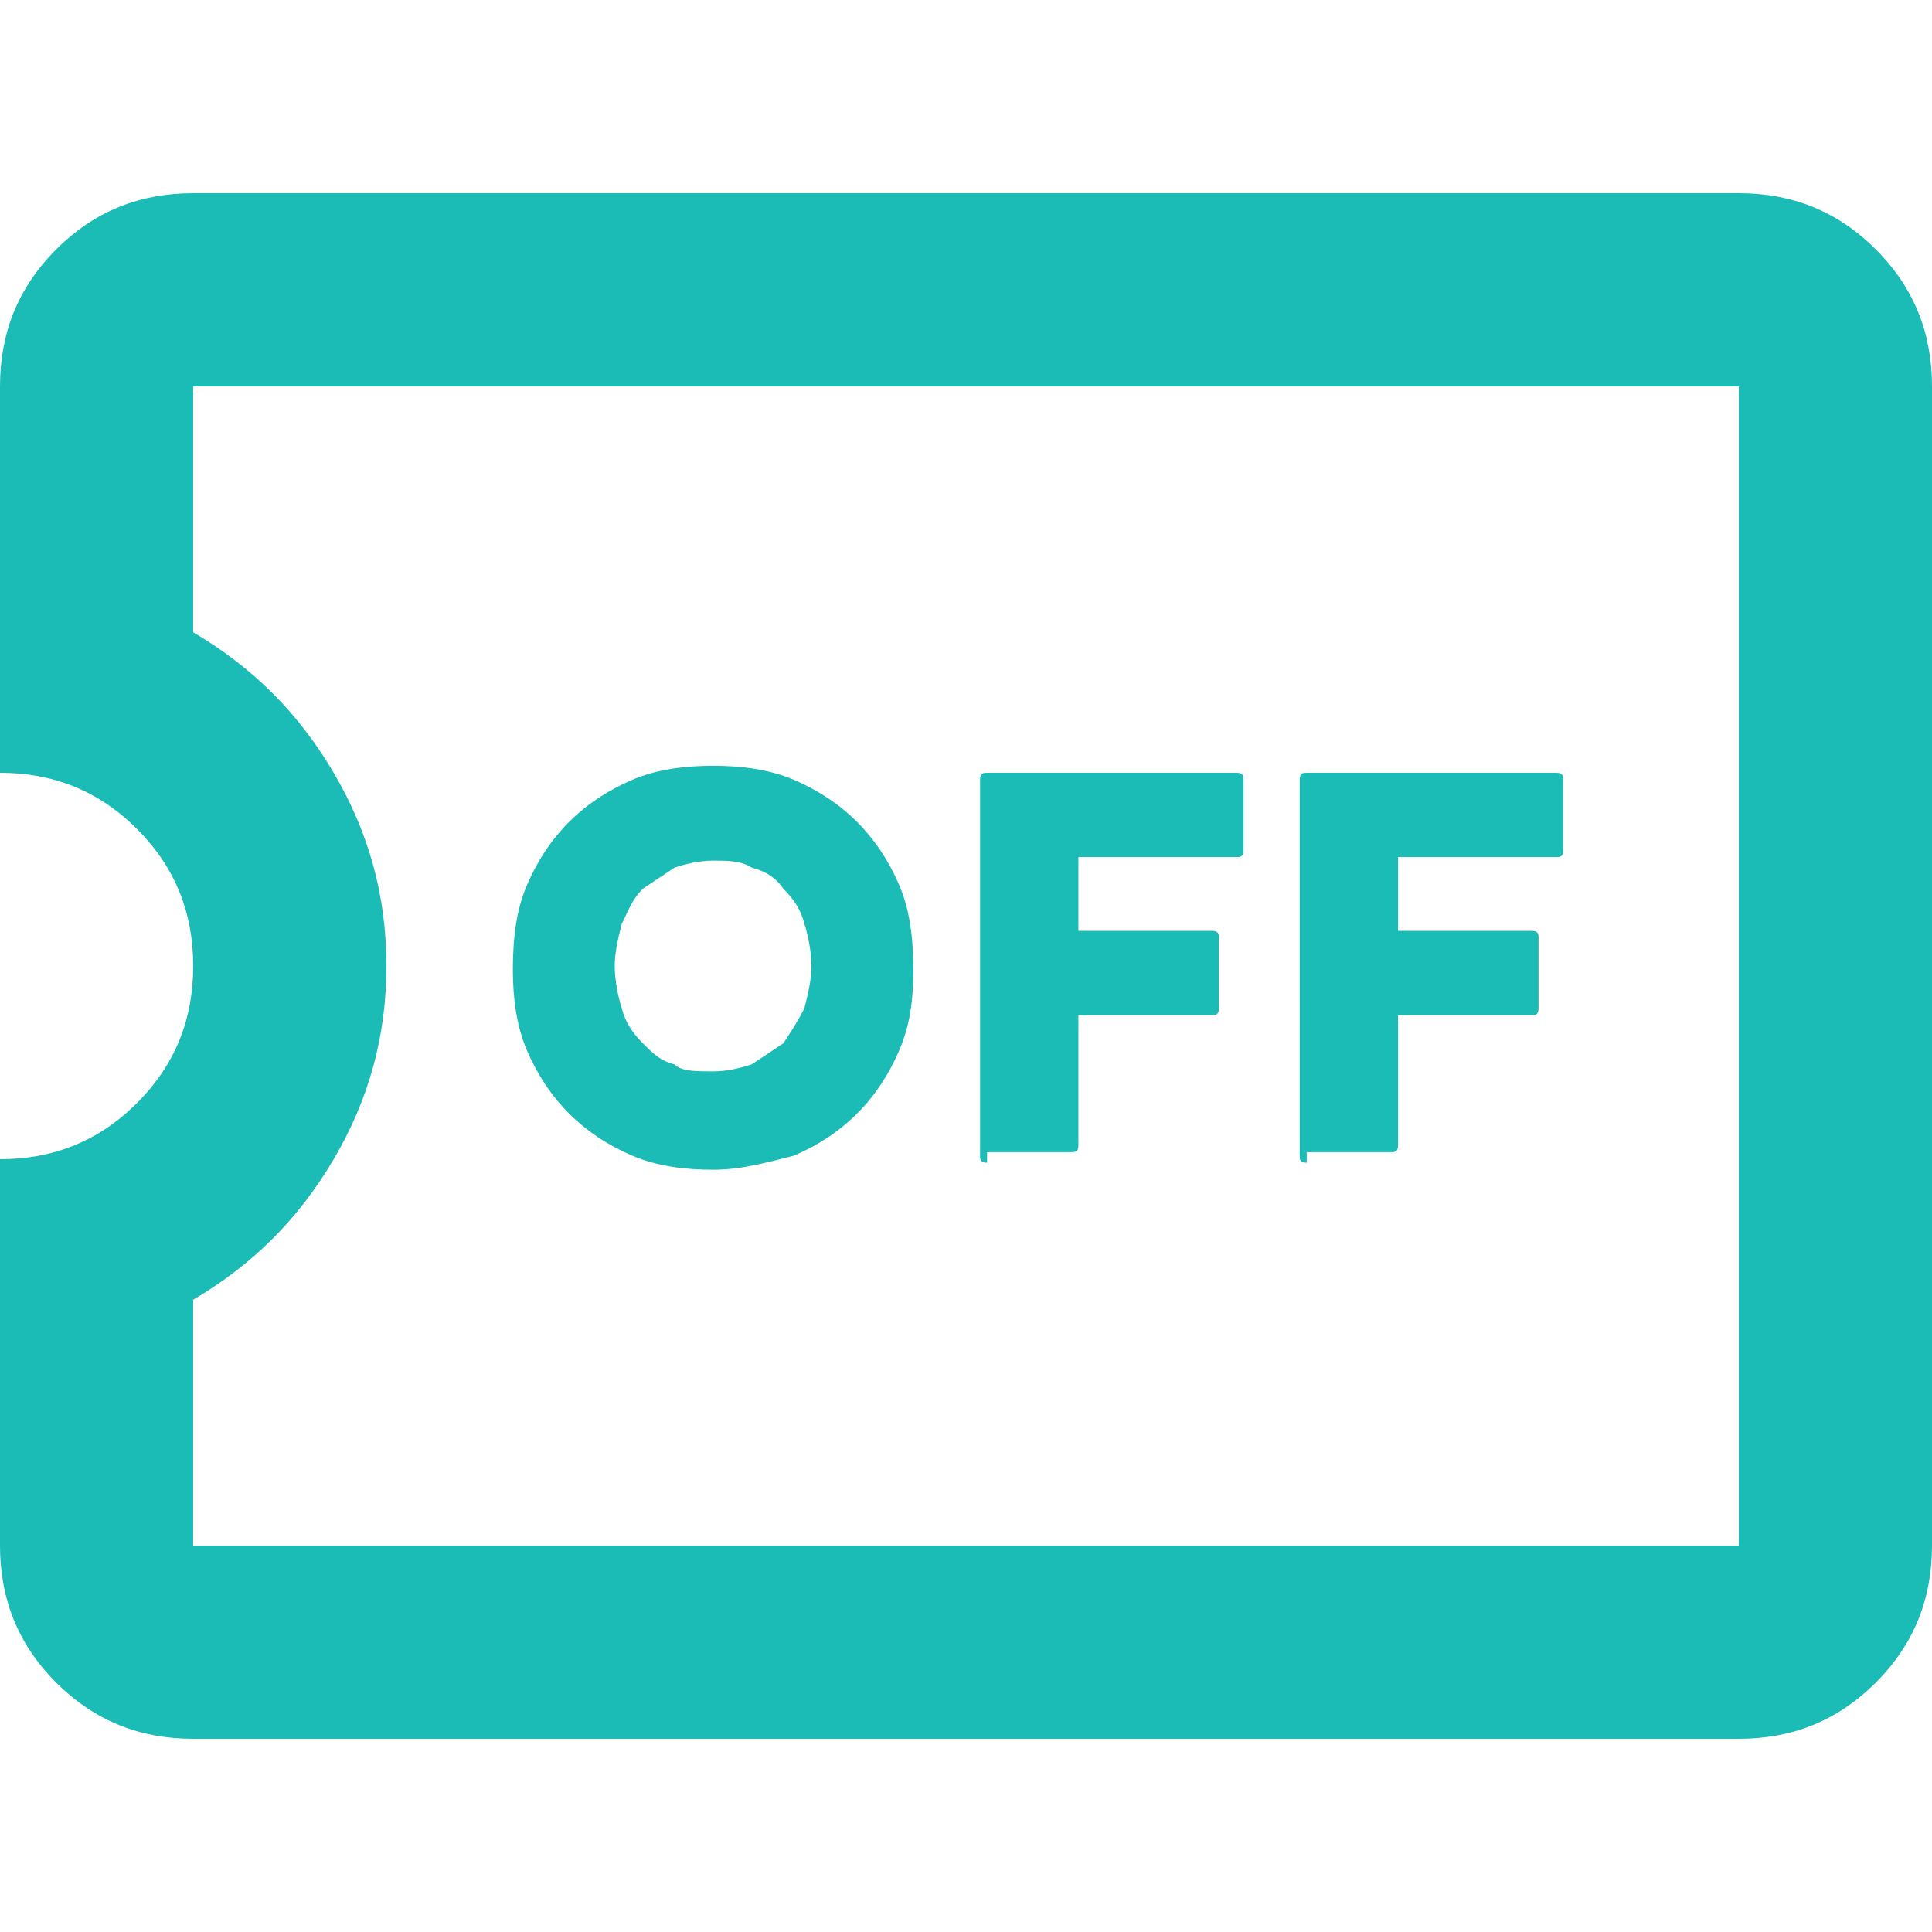 <?xml version="1.0" encoding="utf-8"?>
<!-- Generator: Adobe Illustrator 28.1.0, SVG Export Plug-In . SVG Version: 6.00 Build 0)  -->
<svg version="1.1" id="レイヤー_1" xmlns="http://www.w3.org/2000/svg" xmlns:xlink="http://www.w3.org/1999/xlink" x="0px"
	 y="0px" viewBox="0 0 55 55" style="enable-background:new 0 0 55 55;" xml:space="preserve">
<style type="text/css">
	.st0{fill:#FFFFFF;}
	.st1{fill:#1BBBB6;}
</style>
<rect class="st0" width="55" height="55"/>
<path class="st1" d="M49.5,49.5h-44c-1.5,0-2.8-0.5-3.9-1.6S0,45.5,0,44V33c1.5,0,2.8-0.5,3.9-1.6s1.6-2.4,1.6-3.9S5,24.7,3.9,23.6
	C2.8,22.5,1.5,22,0,22V11c0-1.5,0.5-2.8,1.6-3.9S4,5.5,5.5,5.5h44c1.5,0,2.8,0.5,3.9,1.6C54.5,8.2,55,9.5,55,11v33
	c0,1.5-0.5,2.8-1.6,3.9C52.3,49,51,49.5,49.5,49.5z M49.5,44V11h-44v7c1.7,1,3,2.3,4,4c1,1.7,1.5,3.5,1.5,5.5s-0.5,3.8-1.5,5.5
	c-1,1.7-2.3,3-4,4v7H49.5z"/>
<g>
	<g>
		<path class="st1" d="M20.3,33.3c-0.8,0-1.6-0.1-2.3-0.4c-0.7-0.3-1.3-0.7-1.8-1.2c-0.5-0.5-0.9-1.1-1.2-1.8
			c-0.3-0.7-0.4-1.5-0.4-2.3c0-0.9,0.1-1.7,0.4-2.4c0.3-0.7,0.7-1.3,1.2-1.8c0.5-0.5,1.1-0.9,1.8-1.2c0.7-0.3,1.5-0.4,2.3-0.4
			c0.8,0,1.6,0.1,2.3,0.4c0.7,0.3,1.3,0.7,1.8,1.2c0.5,0.5,0.9,1.1,1.2,1.8c0.3,0.7,0.4,1.5,0.4,2.4c0,0.9-0.1,1.6-0.4,2.3
			c-0.3,0.7-0.7,1.3-1.2,1.8c-0.5,0.5-1.1,0.9-1.8,1.2C21.8,33.1,21.1,33.3,20.3,33.3z M20.3,30.5c0.4,0,0.8-0.1,1.1-0.2
			c0.3-0.2,0.6-0.4,0.9-0.6c0.2-0.3,0.4-0.6,0.6-1c0.1-0.4,0.2-0.8,0.2-1.2c0-0.4-0.1-0.9-0.2-1.2c-0.1-0.4-0.3-0.7-0.6-1
			c-0.2-0.3-0.5-0.5-0.9-0.6c-0.3-0.2-0.7-0.2-1.1-0.2c-0.4,0-0.8,0.1-1.1,0.2c-0.3,0.2-0.6,0.4-0.9,0.6c-0.3,0.3-0.4,0.6-0.6,1
			c-0.1,0.4-0.2,0.8-0.2,1.2c0,0.4,0.1,0.9,0.2,1.2c0.1,0.4,0.3,0.7,0.6,1c0.3,0.3,0.5,0.5,0.9,0.6C19.4,30.5,19.8,30.5,20.3,30.5z"
			/>
		<path class="st1" d="M28.1,33.1c-0.2,0-0.2-0.1-0.2-0.2V22.2c0-0.2,0.1-0.2,0.2-0.2h7.1c0.2,0,0.2,0.1,0.2,0.2v2
			c0,0.2-0.1,0.2-0.2,0.2h-4.5v2.1h3.8c0.2,0,0.2,0.1,0.2,0.2v2c0,0.2-0.1,0.2-0.2,0.2h-3.8v3.7c0,0.2-0.1,0.2-0.2,0.2H28.1z"/>
		<path class="st1" d="M37.2,33.1c-0.2,0-0.2-0.1-0.2-0.2V22.2c0-0.2,0.1-0.2,0.2-0.2h7.1c0.2,0,0.2,0.1,0.2,0.2v2
			c0,0.2-0.1,0.2-0.2,0.2h-4.5v2.1h3.8c0.2,0,0.2,0.1,0.2,0.2v2c0,0.2-0.1,0.2-0.2,0.2h-3.8v3.7c0,0.2-0.1,0.2-0.2,0.2H37.2z"/>
	</g>
</g>
<g>
</g>
<g>
</g>
<g>
</g>
<g>
</g>
<g>
</g>
<g>
</g>
<g>
</g>
<g>
</g>
<g>
</g>
<g>
</g>
<g>
</g>
<g>
</g>
<g>
</g>
<g>
</g>
<g>
</g>
</svg>
